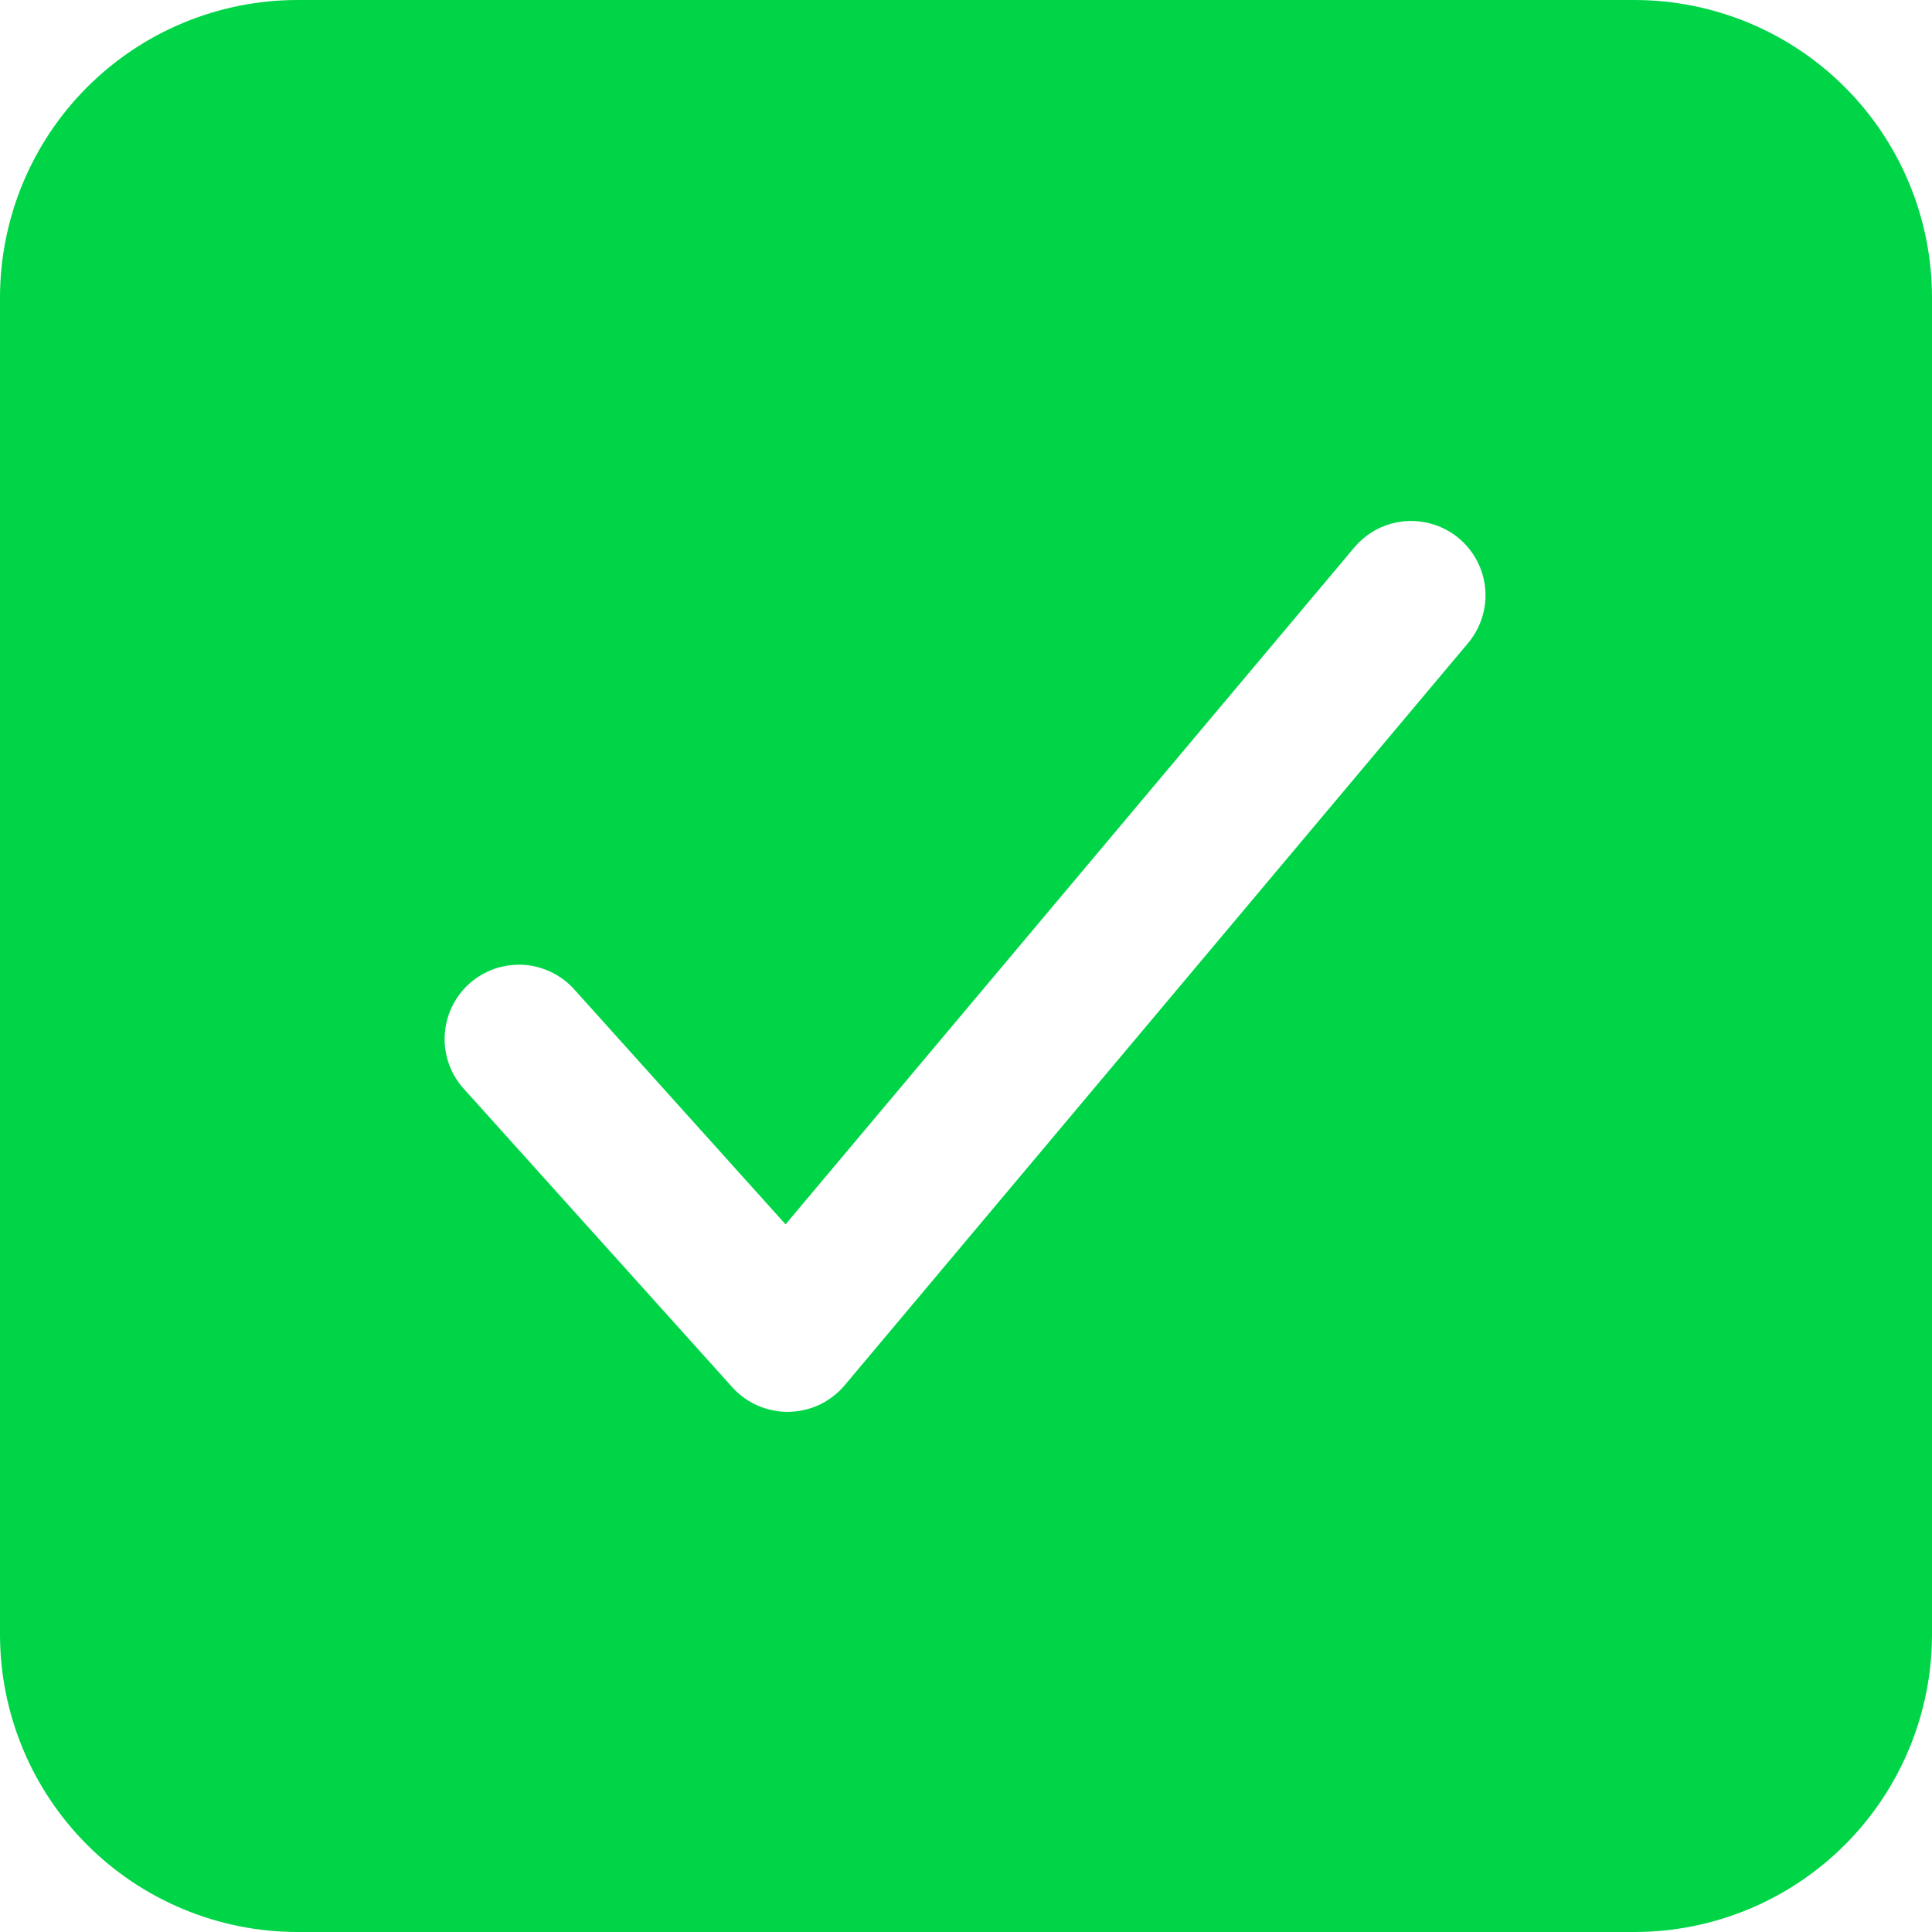 <svg width="18" height="18" viewBox="0 0 18 18" fill="none" xmlns="http://www.w3.org/2000/svg">
<path d="M15.231 0H2.769C2.035 0.001 1.331 0.293 0.812 0.812C0.293 1.331 0.001 2.035 0 2.769V15.231C0.001 15.965 0.293 16.669 0.812 17.188C1.331 17.707 2.035 17.999 2.769 18H15.231C15.965 17.999 16.669 17.707 17.188 17.188C17.707 16.669 17.999 15.965 18 15.231V2.769C17.999 2.035 17.707 1.331 17.188 0.812C16.669 0.293 15.965 0.001 15.231 0ZM13.684 5.984L7.869 12.907C7.805 12.983 7.725 13.044 7.636 13.087C7.546 13.129 7.448 13.152 7.349 13.154H7.338C7.241 13.154 7.145 13.133 7.056 13.094C6.967 13.054 6.888 12.997 6.823 12.925L4.331 10.155C4.268 10.088 4.218 10.009 4.186 9.923C4.154 9.836 4.139 9.744 4.143 9.652C4.147 9.56 4.169 9.469 4.208 9.386C4.247 9.302 4.303 9.227 4.371 9.166C4.44 9.104 4.52 9.057 4.607 9.026C4.695 8.996 4.787 8.984 4.879 8.989C4.971 8.995 5.061 9.02 5.144 9.061C5.226 9.102 5.3 9.159 5.36 9.229L7.319 11.407L12.624 5.093C12.743 4.956 12.911 4.87 13.092 4.856C13.274 4.842 13.453 4.899 13.593 5.016C13.732 5.133 13.82 5.3 13.837 5.481C13.854 5.662 13.799 5.843 13.684 5.984Z" fill="#00D548"/>
</svg>
